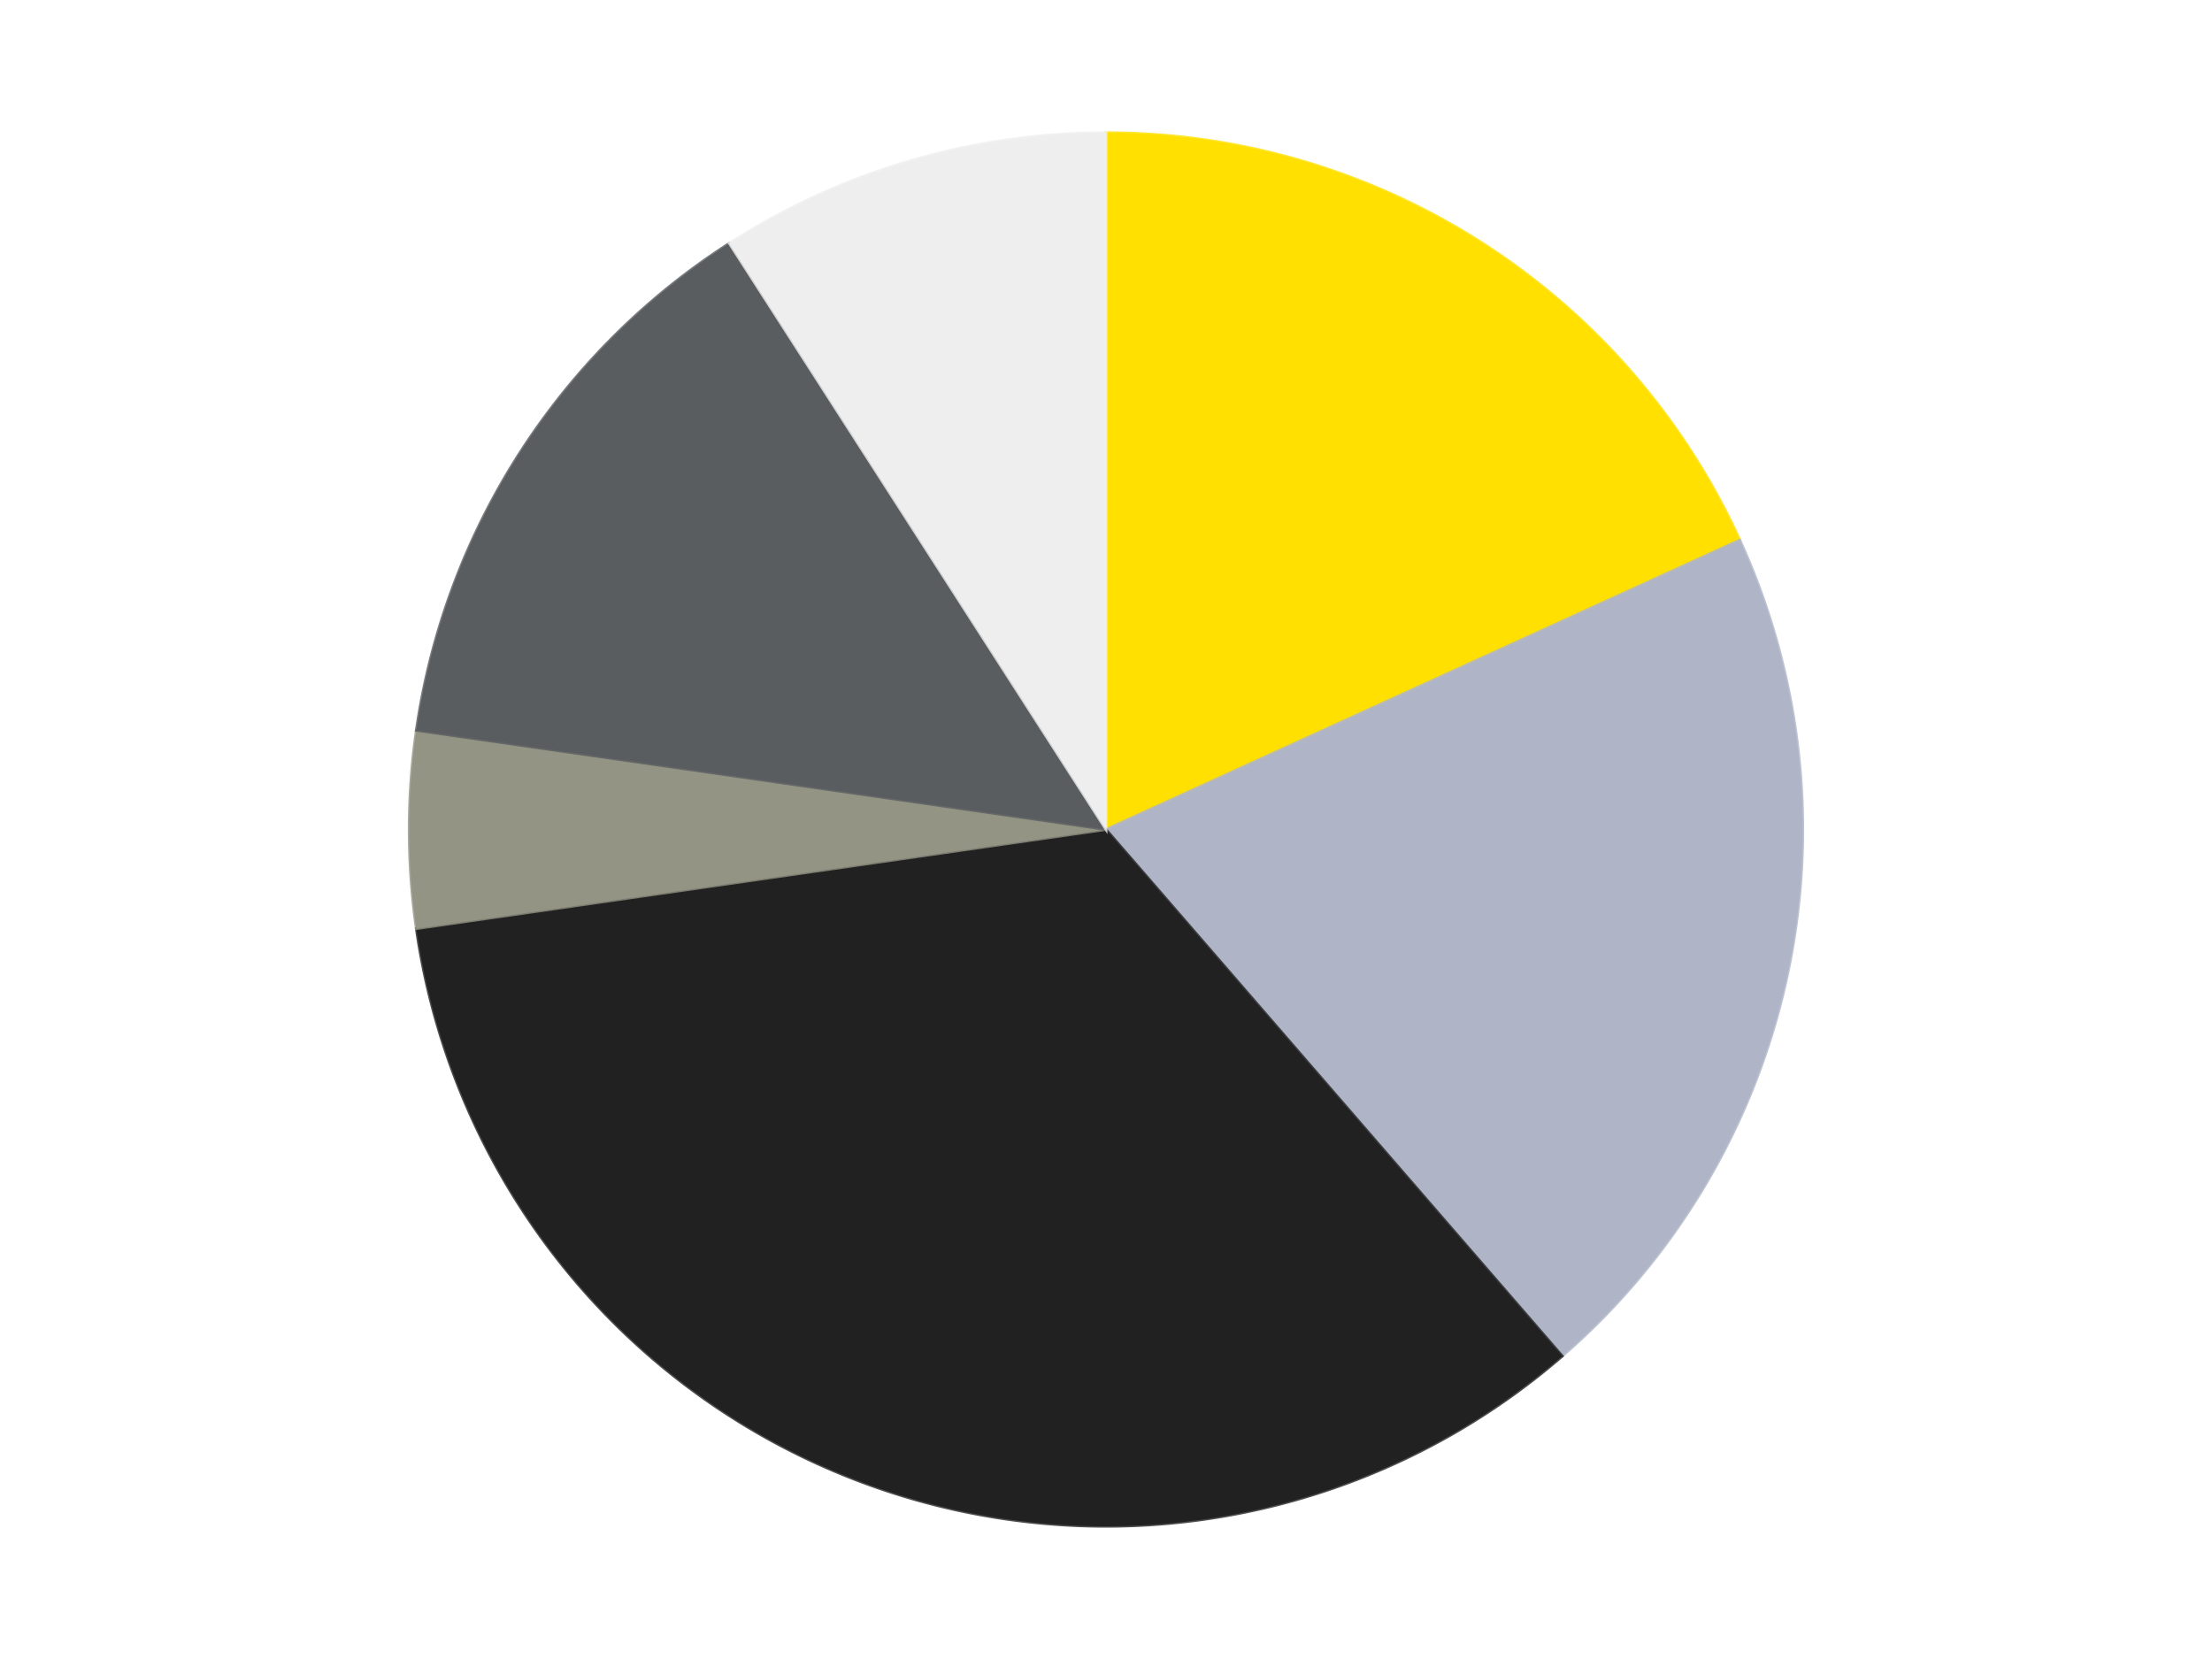 <?xml version='1.0' encoding='utf-8'?>
<svg xmlns="http://www.w3.org/2000/svg" xmlns:xlink="http://www.w3.org/1999/xlink" id="chart-58ebbb6d-89fe-4fa3-9d4e-23d8620aa777" class="pygal-chart" viewBox="0 0 800 600"><!--Generated with pygal 3.0.4 (lxml) ©Kozea 2012-2016 on 2024-07-06--><!--http://pygal.org--><!--http://github.com/Kozea/pygal--><defs><style type="text/css">#chart-58ebbb6d-89fe-4fa3-9d4e-23d8620aa777{-webkit-user-select:none;-webkit-font-smoothing:antialiased;font-family:Consolas,"Liberation Mono",Menlo,Courier,monospace}#chart-58ebbb6d-89fe-4fa3-9d4e-23d8620aa777 .title{font-family:Consolas,"Liberation Mono",Menlo,Courier,monospace;font-size:16px}#chart-58ebbb6d-89fe-4fa3-9d4e-23d8620aa777 .legends .legend text{font-family:Consolas,"Liberation Mono",Menlo,Courier,monospace;font-size:14px}#chart-58ebbb6d-89fe-4fa3-9d4e-23d8620aa777 .axis text{font-family:Consolas,"Liberation Mono",Menlo,Courier,monospace;font-size:10px}#chart-58ebbb6d-89fe-4fa3-9d4e-23d8620aa777 .axis text.major{font-family:Consolas,"Liberation Mono",Menlo,Courier,monospace;font-size:10px}#chart-58ebbb6d-89fe-4fa3-9d4e-23d8620aa777 .text-overlay text.value{font-family:Consolas,"Liberation Mono",Menlo,Courier,monospace;font-size:16px}#chart-58ebbb6d-89fe-4fa3-9d4e-23d8620aa777 .text-overlay text.label{font-family:Consolas,"Liberation Mono",Menlo,Courier,monospace;font-size:10px}#chart-58ebbb6d-89fe-4fa3-9d4e-23d8620aa777 .tooltip{font-family:Consolas,"Liberation Mono",Menlo,Courier,monospace;font-size:14px}#chart-58ebbb6d-89fe-4fa3-9d4e-23d8620aa777 text.no_data{font-family:Consolas,"Liberation Mono",Menlo,Courier,monospace;font-size:64px}
#chart-58ebbb6d-89fe-4fa3-9d4e-23d8620aa777{background-color:transparent}#chart-58ebbb6d-89fe-4fa3-9d4e-23d8620aa777 path,#chart-58ebbb6d-89fe-4fa3-9d4e-23d8620aa777 line,#chart-58ebbb6d-89fe-4fa3-9d4e-23d8620aa777 rect,#chart-58ebbb6d-89fe-4fa3-9d4e-23d8620aa777 circle{-webkit-transition:150ms;-moz-transition:150ms;transition:150ms}#chart-58ebbb6d-89fe-4fa3-9d4e-23d8620aa777 .graph &gt; .background{fill:transparent}#chart-58ebbb6d-89fe-4fa3-9d4e-23d8620aa777 .plot &gt; .background{fill:transparent}#chart-58ebbb6d-89fe-4fa3-9d4e-23d8620aa777 .graph{fill:rgba(0,0,0,.87)}#chart-58ebbb6d-89fe-4fa3-9d4e-23d8620aa777 text.no_data{fill:rgba(0,0,0,1)}#chart-58ebbb6d-89fe-4fa3-9d4e-23d8620aa777 .title{fill:rgba(0,0,0,1)}#chart-58ebbb6d-89fe-4fa3-9d4e-23d8620aa777 .legends .legend text{fill:rgba(0,0,0,.87)}#chart-58ebbb6d-89fe-4fa3-9d4e-23d8620aa777 .legends .legend:hover text{fill:rgba(0,0,0,1)}#chart-58ebbb6d-89fe-4fa3-9d4e-23d8620aa777 .axis .line{stroke:rgba(0,0,0,1)}#chart-58ebbb6d-89fe-4fa3-9d4e-23d8620aa777 .axis .guide.line{stroke:rgba(0,0,0,.54)}#chart-58ebbb6d-89fe-4fa3-9d4e-23d8620aa777 .axis .major.line{stroke:rgba(0,0,0,.87)}#chart-58ebbb6d-89fe-4fa3-9d4e-23d8620aa777 .axis text.major{fill:rgba(0,0,0,1)}#chart-58ebbb6d-89fe-4fa3-9d4e-23d8620aa777 .axis.y .guides:hover .guide.line,#chart-58ebbb6d-89fe-4fa3-9d4e-23d8620aa777 .line-graph .axis.x .guides:hover .guide.line,#chart-58ebbb6d-89fe-4fa3-9d4e-23d8620aa777 .stackedline-graph .axis.x .guides:hover .guide.line,#chart-58ebbb6d-89fe-4fa3-9d4e-23d8620aa777 .xy-graph .axis.x .guides:hover .guide.line{stroke:rgba(0,0,0,1)}#chart-58ebbb6d-89fe-4fa3-9d4e-23d8620aa777 .axis .guides:hover text{fill:rgba(0,0,0,1)}#chart-58ebbb6d-89fe-4fa3-9d4e-23d8620aa777 .reactive{fill-opacity:1.0;stroke-opacity:.8;stroke-width:1}#chart-58ebbb6d-89fe-4fa3-9d4e-23d8620aa777 .ci{stroke:rgba(0,0,0,.87)}#chart-58ebbb6d-89fe-4fa3-9d4e-23d8620aa777 .reactive.active,#chart-58ebbb6d-89fe-4fa3-9d4e-23d8620aa777 .active .reactive{fill-opacity:0.6;stroke-opacity:.9;stroke-width:4}#chart-58ebbb6d-89fe-4fa3-9d4e-23d8620aa777 .ci .reactive.active{stroke-width:1.5}#chart-58ebbb6d-89fe-4fa3-9d4e-23d8620aa777 .series text{fill:rgba(0,0,0,1)}#chart-58ebbb6d-89fe-4fa3-9d4e-23d8620aa777 .tooltip rect{fill:transparent;stroke:rgba(0,0,0,1);-webkit-transition:opacity 150ms;-moz-transition:opacity 150ms;transition:opacity 150ms}#chart-58ebbb6d-89fe-4fa3-9d4e-23d8620aa777 .tooltip .label{fill:rgba(0,0,0,.87)}#chart-58ebbb6d-89fe-4fa3-9d4e-23d8620aa777 .tooltip .label{fill:rgba(0,0,0,.87)}#chart-58ebbb6d-89fe-4fa3-9d4e-23d8620aa777 .tooltip .legend{font-size:.8em;fill:rgba(0,0,0,.54)}#chart-58ebbb6d-89fe-4fa3-9d4e-23d8620aa777 .tooltip .x_label{font-size:.6em;fill:rgba(0,0,0,1)}#chart-58ebbb6d-89fe-4fa3-9d4e-23d8620aa777 .tooltip .xlink{font-size:.5em;text-decoration:underline}#chart-58ebbb6d-89fe-4fa3-9d4e-23d8620aa777 .tooltip .value{font-size:1.5em}#chart-58ebbb6d-89fe-4fa3-9d4e-23d8620aa777 .bound{font-size:.5em}#chart-58ebbb6d-89fe-4fa3-9d4e-23d8620aa777 .max-value{font-size:.75em;fill:rgba(0,0,0,.54)}#chart-58ebbb6d-89fe-4fa3-9d4e-23d8620aa777 .map-element{fill:transparent;stroke:rgba(0,0,0,.54) !important}#chart-58ebbb6d-89fe-4fa3-9d4e-23d8620aa777 .map-element .reactive{fill-opacity:inherit;stroke-opacity:inherit}#chart-58ebbb6d-89fe-4fa3-9d4e-23d8620aa777 .color-0,#chart-58ebbb6d-89fe-4fa3-9d4e-23d8620aa777 .color-0 a:visited{stroke:#F44336;fill:#F44336}#chart-58ebbb6d-89fe-4fa3-9d4e-23d8620aa777 .color-1,#chart-58ebbb6d-89fe-4fa3-9d4e-23d8620aa777 .color-1 a:visited{stroke:#3F51B5;fill:#3F51B5}#chart-58ebbb6d-89fe-4fa3-9d4e-23d8620aa777 .color-2,#chart-58ebbb6d-89fe-4fa3-9d4e-23d8620aa777 .color-2 a:visited{stroke:#009688;fill:#009688}#chart-58ebbb6d-89fe-4fa3-9d4e-23d8620aa777 .color-3,#chart-58ebbb6d-89fe-4fa3-9d4e-23d8620aa777 .color-3 a:visited{stroke:#FFC107;fill:#FFC107}#chart-58ebbb6d-89fe-4fa3-9d4e-23d8620aa777 .color-4,#chart-58ebbb6d-89fe-4fa3-9d4e-23d8620aa777 .color-4 a:visited{stroke:#FF5722;fill:#FF5722}#chart-58ebbb6d-89fe-4fa3-9d4e-23d8620aa777 .color-5,#chart-58ebbb6d-89fe-4fa3-9d4e-23d8620aa777 .color-5 a:visited{stroke:#9C27B0;fill:#9C27B0}#chart-58ebbb6d-89fe-4fa3-9d4e-23d8620aa777 .text-overlay .color-0 text{fill:black}#chart-58ebbb6d-89fe-4fa3-9d4e-23d8620aa777 .text-overlay .color-1 text{fill:black}#chart-58ebbb6d-89fe-4fa3-9d4e-23d8620aa777 .text-overlay .color-2 text{fill:black}#chart-58ebbb6d-89fe-4fa3-9d4e-23d8620aa777 .text-overlay .color-3 text{fill:black}#chart-58ebbb6d-89fe-4fa3-9d4e-23d8620aa777 .text-overlay .color-4 text{fill:black}#chart-58ebbb6d-89fe-4fa3-9d4e-23d8620aa777 .text-overlay .color-5 text{fill:black}
#chart-58ebbb6d-89fe-4fa3-9d4e-23d8620aa777 text.no_data{text-anchor:middle}#chart-58ebbb6d-89fe-4fa3-9d4e-23d8620aa777 .guide.line{fill:none}#chart-58ebbb6d-89fe-4fa3-9d4e-23d8620aa777 .centered{text-anchor:middle}#chart-58ebbb6d-89fe-4fa3-9d4e-23d8620aa777 .title{text-anchor:middle}#chart-58ebbb6d-89fe-4fa3-9d4e-23d8620aa777 .legends .legend text{fill-opacity:1}#chart-58ebbb6d-89fe-4fa3-9d4e-23d8620aa777 .axis.x text{text-anchor:middle}#chart-58ebbb6d-89fe-4fa3-9d4e-23d8620aa777 .axis.x:not(.web) text[transform]{text-anchor:start}#chart-58ebbb6d-89fe-4fa3-9d4e-23d8620aa777 .axis.x:not(.web) text[transform].backwards{text-anchor:end}#chart-58ebbb6d-89fe-4fa3-9d4e-23d8620aa777 .axis.y text{text-anchor:end}#chart-58ebbb6d-89fe-4fa3-9d4e-23d8620aa777 .axis.y text[transform].backwards{text-anchor:start}#chart-58ebbb6d-89fe-4fa3-9d4e-23d8620aa777 .axis.y2 text{text-anchor:start}#chart-58ebbb6d-89fe-4fa3-9d4e-23d8620aa777 .axis.y2 text[transform].backwards{text-anchor:end}#chart-58ebbb6d-89fe-4fa3-9d4e-23d8620aa777 .axis .guide.line{stroke-dasharray:4,4;stroke:black}#chart-58ebbb6d-89fe-4fa3-9d4e-23d8620aa777 .axis .major.guide.line{stroke-dasharray:6,6;stroke:black}#chart-58ebbb6d-89fe-4fa3-9d4e-23d8620aa777 .horizontal .axis.y .guide.line,#chart-58ebbb6d-89fe-4fa3-9d4e-23d8620aa777 .horizontal .axis.y2 .guide.line,#chart-58ebbb6d-89fe-4fa3-9d4e-23d8620aa777 .vertical .axis.x .guide.line{opacity:0}#chart-58ebbb6d-89fe-4fa3-9d4e-23d8620aa777 .horizontal .axis.always_show .guide.line,#chart-58ebbb6d-89fe-4fa3-9d4e-23d8620aa777 .vertical .axis.always_show .guide.line{opacity:1 !important}#chart-58ebbb6d-89fe-4fa3-9d4e-23d8620aa777 .axis.y .guides:hover .guide.line,#chart-58ebbb6d-89fe-4fa3-9d4e-23d8620aa777 .axis.y2 .guides:hover .guide.line,#chart-58ebbb6d-89fe-4fa3-9d4e-23d8620aa777 .axis.x .guides:hover .guide.line{opacity:1}#chart-58ebbb6d-89fe-4fa3-9d4e-23d8620aa777 .axis .guides:hover text{opacity:1}#chart-58ebbb6d-89fe-4fa3-9d4e-23d8620aa777 .nofill{fill:none}#chart-58ebbb6d-89fe-4fa3-9d4e-23d8620aa777 .subtle-fill{fill-opacity:.2}#chart-58ebbb6d-89fe-4fa3-9d4e-23d8620aa777 .dot{stroke-width:1px;fill-opacity:1;stroke-opacity:1}#chart-58ebbb6d-89fe-4fa3-9d4e-23d8620aa777 .dot.active{stroke-width:5px}#chart-58ebbb6d-89fe-4fa3-9d4e-23d8620aa777 .dot.negative{fill:transparent}#chart-58ebbb6d-89fe-4fa3-9d4e-23d8620aa777 text,#chart-58ebbb6d-89fe-4fa3-9d4e-23d8620aa777 tspan{stroke:none !important}#chart-58ebbb6d-89fe-4fa3-9d4e-23d8620aa777 .series text.active{opacity:1}#chart-58ebbb6d-89fe-4fa3-9d4e-23d8620aa777 .tooltip rect{fill-opacity:.95;stroke-width:.5}#chart-58ebbb6d-89fe-4fa3-9d4e-23d8620aa777 .tooltip text{fill-opacity:1}#chart-58ebbb6d-89fe-4fa3-9d4e-23d8620aa777 .showable{visibility:hidden}#chart-58ebbb6d-89fe-4fa3-9d4e-23d8620aa777 .showable.shown{visibility:visible}#chart-58ebbb6d-89fe-4fa3-9d4e-23d8620aa777 .gauge-background{fill:rgba(229,229,229,1);stroke:none}#chart-58ebbb6d-89fe-4fa3-9d4e-23d8620aa777 .bg-lines{stroke:transparent;stroke-width:2px}</style><script type="text/javascript">window.pygal = window.pygal || {};window.pygal.config = window.pygal.config || {};window.pygal.config['58ebbb6d-89fe-4fa3-9d4e-23d8620aa777'] = {"allow_interruptions": false, "box_mode": "extremes", "classes": ["pygal-chart"], "css": ["file://style.css", "file://graph.css"], "defs": [], "disable_xml_declaration": false, "dots_size": 2.5, "dynamic_print_values": false, "explicit_size": false, "fill": false, "force_uri_protocol": "https", "formatter": null, "half_pie": false, "height": 600, "include_x_axis": false, "inner_radius": 0, "interpolate": null, "interpolation_parameters": {}, "interpolation_precision": 250, "inverse_y_axis": false, "js": ["//kozea.github.io/pygal.js/2.0.x/pygal-tooltips.min.js"], "legend_at_bottom": false, "legend_at_bottom_columns": null, "legend_box_size": 12, "logarithmic": false, "margin": 20, "margin_bottom": null, "margin_left": null, "margin_right": null, "margin_top": null, "max_scale": 16, "min_scale": 4, "missing_value_fill_truncation": "x", "no_data_text": "No data", "no_prefix": false, "order_min": null, "pretty_print": false, "print_labels": false, "print_values": false, "print_values_position": "center", "print_zeroes": true, "range": null, "rounded_bars": null, "secondary_range": null, "show_dots": true, "show_legend": false, "show_minor_x_labels": true, "show_minor_y_labels": true, "show_only_major_dots": false, "show_x_guides": false, "show_x_labels": true, "show_y_guides": true, "show_y_labels": true, "spacing": 10, "stack_from_top": false, "strict": false, "stroke": true, "stroke_style": null, "style": {"background": "transparent", "ci_colors": [], "colors": ["#F44336", "#3F51B5", "#009688", "#FFC107", "#FF5722", "#9C27B0", "#03A9F4", "#8BC34A", "#FF9800", "#E91E63", "#2196F3", "#4CAF50", "#FFEB3B", "#673AB7", "#00BCD4", "#CDDC39", "#9E9E9E", "#607D8B"], "dot_opacity": "1", "font_family": "Consolas, \"Liberation Mono\", Menlo, Courier, monospace", "foreground": "rgba(0, 0, 0, .87)", "foreground_strong": "rgba(0, 0, 0, 1)", "foreground_subtle": "rgba(0, 0, 0, .54)", "guide_stroke_color": "black", "guide_stroke_dasharray": "4,4", "label_font_family": "Consolas, \"Liberation Mono\", Menlo, Courier, monospace", "label_font_size": 10, "legend_font_family": "Consolas, \"Liberation Mono\", Menlo, Courier, monospace", "legend_font_size": 14, "major_guide_stroke_color": "black", "major_guide_stroke_dasharray": "6,6", "major_label_font_family": "Consolas, \"Liberation Mono\", Menlo, Courier, monospace", "major_label_font_size": 10, "no_data_font_family": "Consolas, \"Liberation Mono\", Menlo, Courier, monospace", "no_data_font_size": 64, "opacity": "1.0", "opacity_hover": "0.6", "plot_background": "transparent", "stroke_opacity": ".8", "stroke_opacity_hover": ".9", "stroke_width": "1", "stroke_width_hover": "4", "title_font_family": "Consolas, \"Liberation Mono\", Menlo, Courier, monospace", "title_font_size": 16, "tooltip_font_family": "Consolas, \"Liberation Mono\", Menlo, Courier, monospace", "tooltip_font_size": 14, "transition": "150ms", "value_background": "rgba(229, 229, 229, 1)", "value_colors": [], "value_font_family": "Consolas, \"Liberation Mono\", Menlo, Courier, monospace", "value_font_size": 16, "value_label_font_family": "Consolas, \"Liberation Mono\", Menlo, Courier, monospace", "value_label_font_size": 10}, "title": null, "tooltip_border_radius": 0, "tooltip_fancy_mode": true, "truncate_label": null, "truncate_legend": null, "width": 800, "x_label_rotation": 0, "x_labels": null, "x_labels_major": null, "x_labels_major_count": null, "x_labels_major_every": null, "x_title": null, "xrange": null, "y_label_rotation": 0, "y_labels": null, "y_labels_major": null, "y_labels_major_count": null, "y_labels_major_every": null, "y_title": null, "zero": 0, "legends": ["Yellow", "Light Bluish Gray", "Black", "Trans-Black", "Dark Bluish Gray", "Trans-Clear"]}</script><script type="text/javascript" xlink:href="https://kozea.github.io/pygal.js/2.0.x/pygal-tooltips.min.js"/></defs><title>Pygal</title><g class="graph pie-graph vertical"><rect x="0" y="0" width="800" height="600" class="background"/><g transform="translate(20, 20)" class="plot"><rect x="0" y="0" width="760" height="560" class="background"/><g class="series serie-0 color-0"><g class="slices"><g class="slice" style="fill: #FFE001; stroke: #FFE001"><path d="M380 28 A252 252 0 0 1 609.227 175.315 L380 280 A0 0 0 0 0 380 280 z" class="slice reactive tooltip-trigger"/><desc class="value">8</desc><desc class="x centered">448.1207429994053</desc><desc class="y centered">174.00205486327116</desc></g></g></g><g class="series serie-1 color-1"><g class="slices"><g class="slice" style="fill: #AFB5C7; stroke: #AFB5C7"><path d="M609.227 175.315 A252 252 0 0 1 545.025 470.449 L380 280 A0 0 0 0 0 380 280 z" class="slice reactive tooltip-trigger"/><desc class="value">9</desc><desc class="x centered">503.1205051123661</desc><desc class="y centered">306.7832264836751</desc></g></g></g><g class="series serie-2 color-2"><g class="slices"><g class="slice" style="fill: #212121; stroke: #212121"><path d="M545.025 470.449 A252 252 0 0 1 130.565 315.863 L380 280 A0 0 0 0 0 380 280 z" class="slice reactive tooltip-trigger"/><desc class="value">15</desc><desc class="x centered">335.9675133705136</desc><desc class="y centered">398.05566534996996</desc></g></g></g><g class="series serie-3 color-3"><g class="slices"><g class="slice" style="fill: #939484; stroke: #939484"><path d="M130.565 315.863 A252 252 0 0 1 130.565 244.137 L380 280 A0 0 0 0 0 380 280 z" class="slice reactive tooltip-trigger"/><desc class="value">2</desc><desc class="x centered">254.0</desc><desc class="y centered">280.0</desc></g></g></g><g class="series serie-4 color-4"><g class="slices"><g class="slice" style="fill: #595D60; stroke: #595D60"><path d="M130.565 244.137 A252 252 0 0 1 243.759 68.004 L380 280 A0 0 0 0 0 380 280 z" class="slice reactive tooltip-trigger"/><desc class="value">6</desc><desc class="x centered">274.00205486327116</desc><desc class="y centered">211.87925700059475</desc></g></g></g><g class="series serie-5 color-5"><g class="slices"><g class="slice" style="fill: #EEEEEE; stroke: #EEEEEE"><path d="M243.759 68.004 A252 252 0 0 1 380 28 L380 280 A0 0 0 0 0 380 280 z" class="slice reactive tooltip-trigger"/><desc class="value">4</desc><desc class="x centered">344.50169783797986</desc><desc class="y centered">159.10388532457333</desc></g></g></g></g><g class="titles"/><g transform="translate(20, 20)" class="plot overlay"><g class="series serie-0 color-0"/><g class="series serie-1 color-1"/><g class="series serie-2 color-2"/><g class="series serie-3 color-3"/><g class="series serie-4 color-4"/><g class="series serie-5 color-5"/></g><g transform="translate(20, 20)" class="plot text-overlay"><g class="series serie-0 color-0"/><g class="series serie-1 color-1"/><g class="series serie-2 color-2"/><g class="series serie-3 color-3"/><g class="series serie-4 color-4"/><g class="series serie-5 color-5"/></g><g transform="translate(20, 20)" class="plot tooltip-overlay"><g transform="translate(0 0)" style="opacity: 0" class="tooltip"><rect rx="0" ry="0" width="0" height="0" class="tooltip-box"/><g class="text"/></g></g></g></svg>